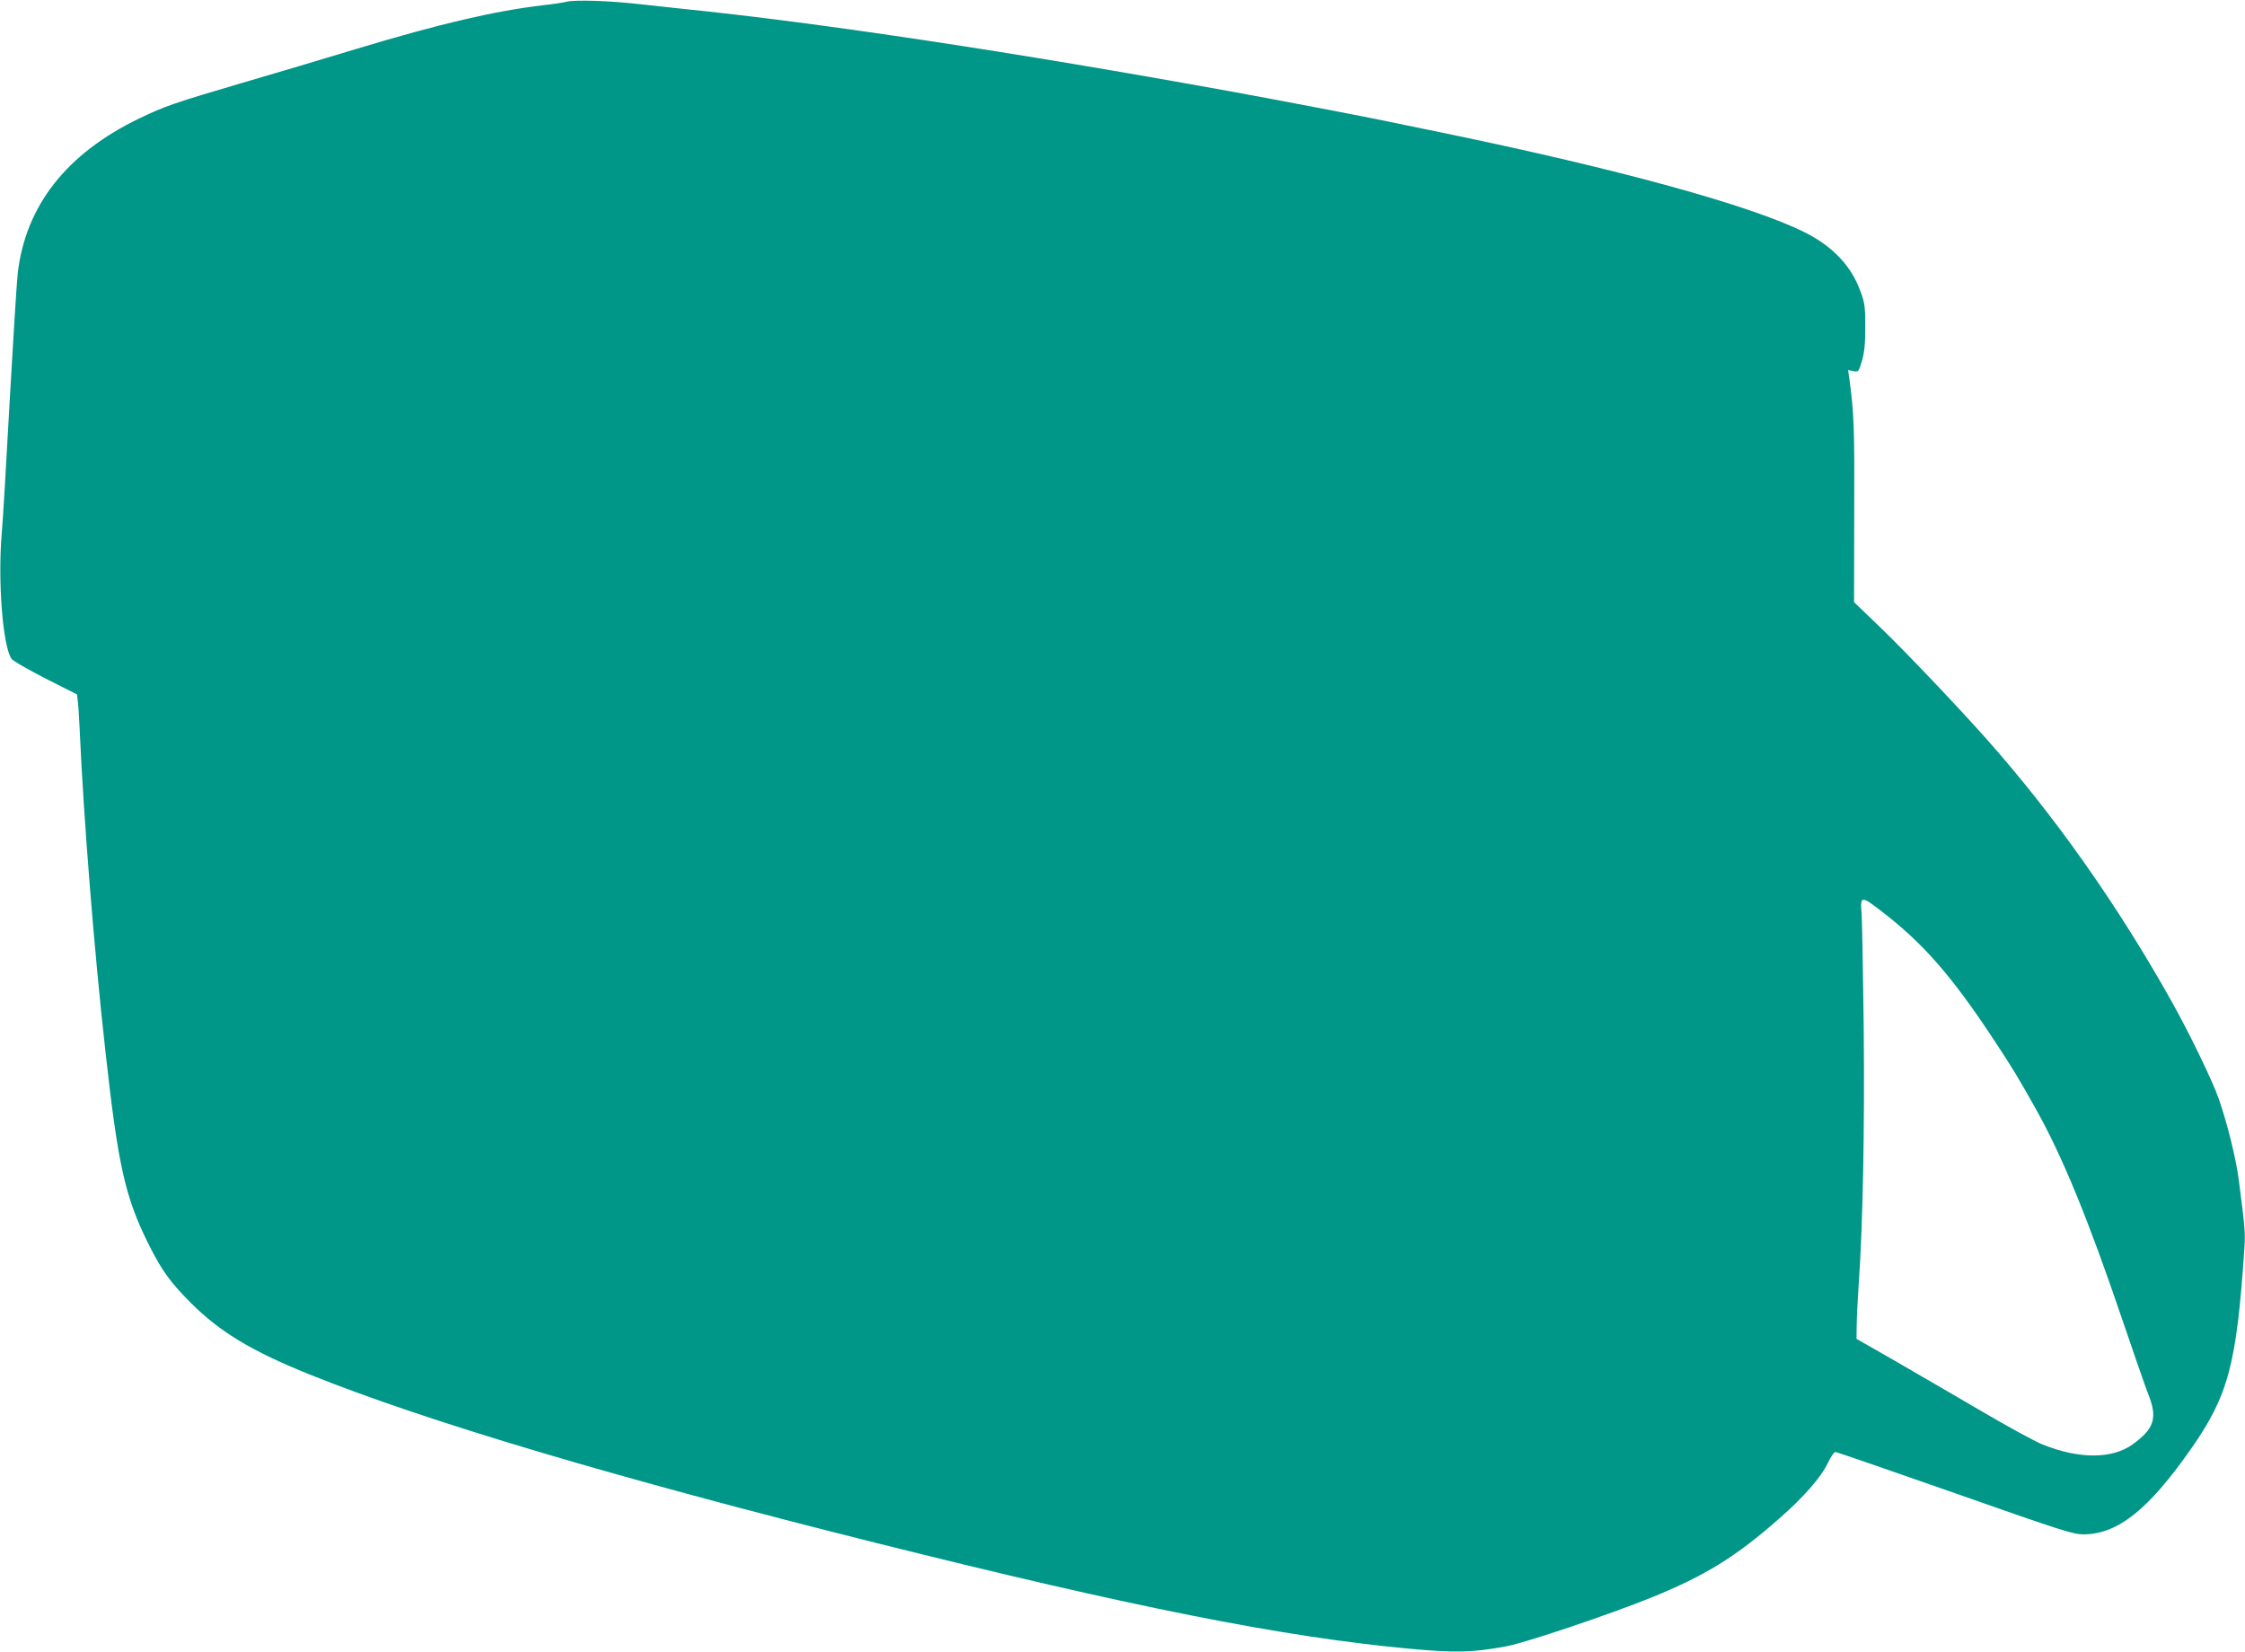 <?xml version="1.0" standalone="no"?>
<!DOCTYPE svg PUBLIC "-//W3C//DTD SVG 20010904//EN"
 "http://www.w3.org/TR/2001/REC-SVG-20010904/DTD/svg10.dtd">
<svg version="1.0" xmlns="http://www.w3.org/2000/svg"
 width="1280pt" height="942pt" viewBox="0 0 1280 942"
 preserveAspectRatio="xMidYMid meet">
<g transform="translate(0,942) scale(0.1,-0.1)"
fill="#009688" stroke="none">
<path d="M3230 9410 c-19 -5 -80 -14 -135 -20 -273 -32 -590 -106 -1060 -248
-181 -55 -476 -143 -655 -195 -384 -113 -440 -132 -585 -202 -416 -200 -650
-499 -694 -885 -6 -52 -26 -381 -46 -730 -19 -349 -39 -687 -45 -752 -23 -267
5 -638 55 -714 7 -12 95 -62 194 -113 l180 -91 5 -43 c3 -23 8 -100 11 -172
22 -492 82 -1249 146 -1820 72 -651 112 -830 245 -1098 76 -152 123 -217 243
-338 167 -166 346 -274 676 -407 666 -268 1745 -589 3231 -961 1459 -365 2313
-535 3029 -602 273 -26 372 -23 565 13 108 20 586 181 826 278 307 125 479
231 727 449 139 121 242 239 279 319 17 34 35 62 42 62 7 0 314 -106 682 -235
611 -215 675 -235 734 -235 194 1 370 141 611 486 215 306 262 486 306 1154 5
80 2 118 -33 385 -16 121 -65 320 -114 460 -36 103 -167 373 -266 550 -310
554 -668 1061 -1057 1500 -171 192 -459 495 -604 635 l-152 146 1 510 c2 480
-1 564 -28 767 l-7 47 30 -6 c29 -6 30 -5 49 58 14 48 19 95 19 193 0 115 -3
138 -27 202 -52 146 -158 258 -318 338 -305 153 -1064 362 -2075 570 -148 30
-290 60 -315 65 -88 19 -668 130 -885 169 -1234 224 -2340 391 -3125 471 -58
6 -170 18 -250 27 -168 19 -360 25 -410 13z m7498 -5187 c236 -181 400 -369
637 -728 106 -161 135 -207 243 -400 151 -269 299 -630 494 -1205 66 -195 131
-381 144 -414 57 -141 39 -202 -87 -293 -117 -84 -305 -84 -512 -1 -45 18
-206 106 -357 195 -151 88 -372 217 -490 285 l-215 123 1 75 c0 41 6 152 12
245 23 326 34 877 28 1465 -4 322 -9 615 -13 653 -7 88 2 88 115 0z"/>
</g>
</svg>
